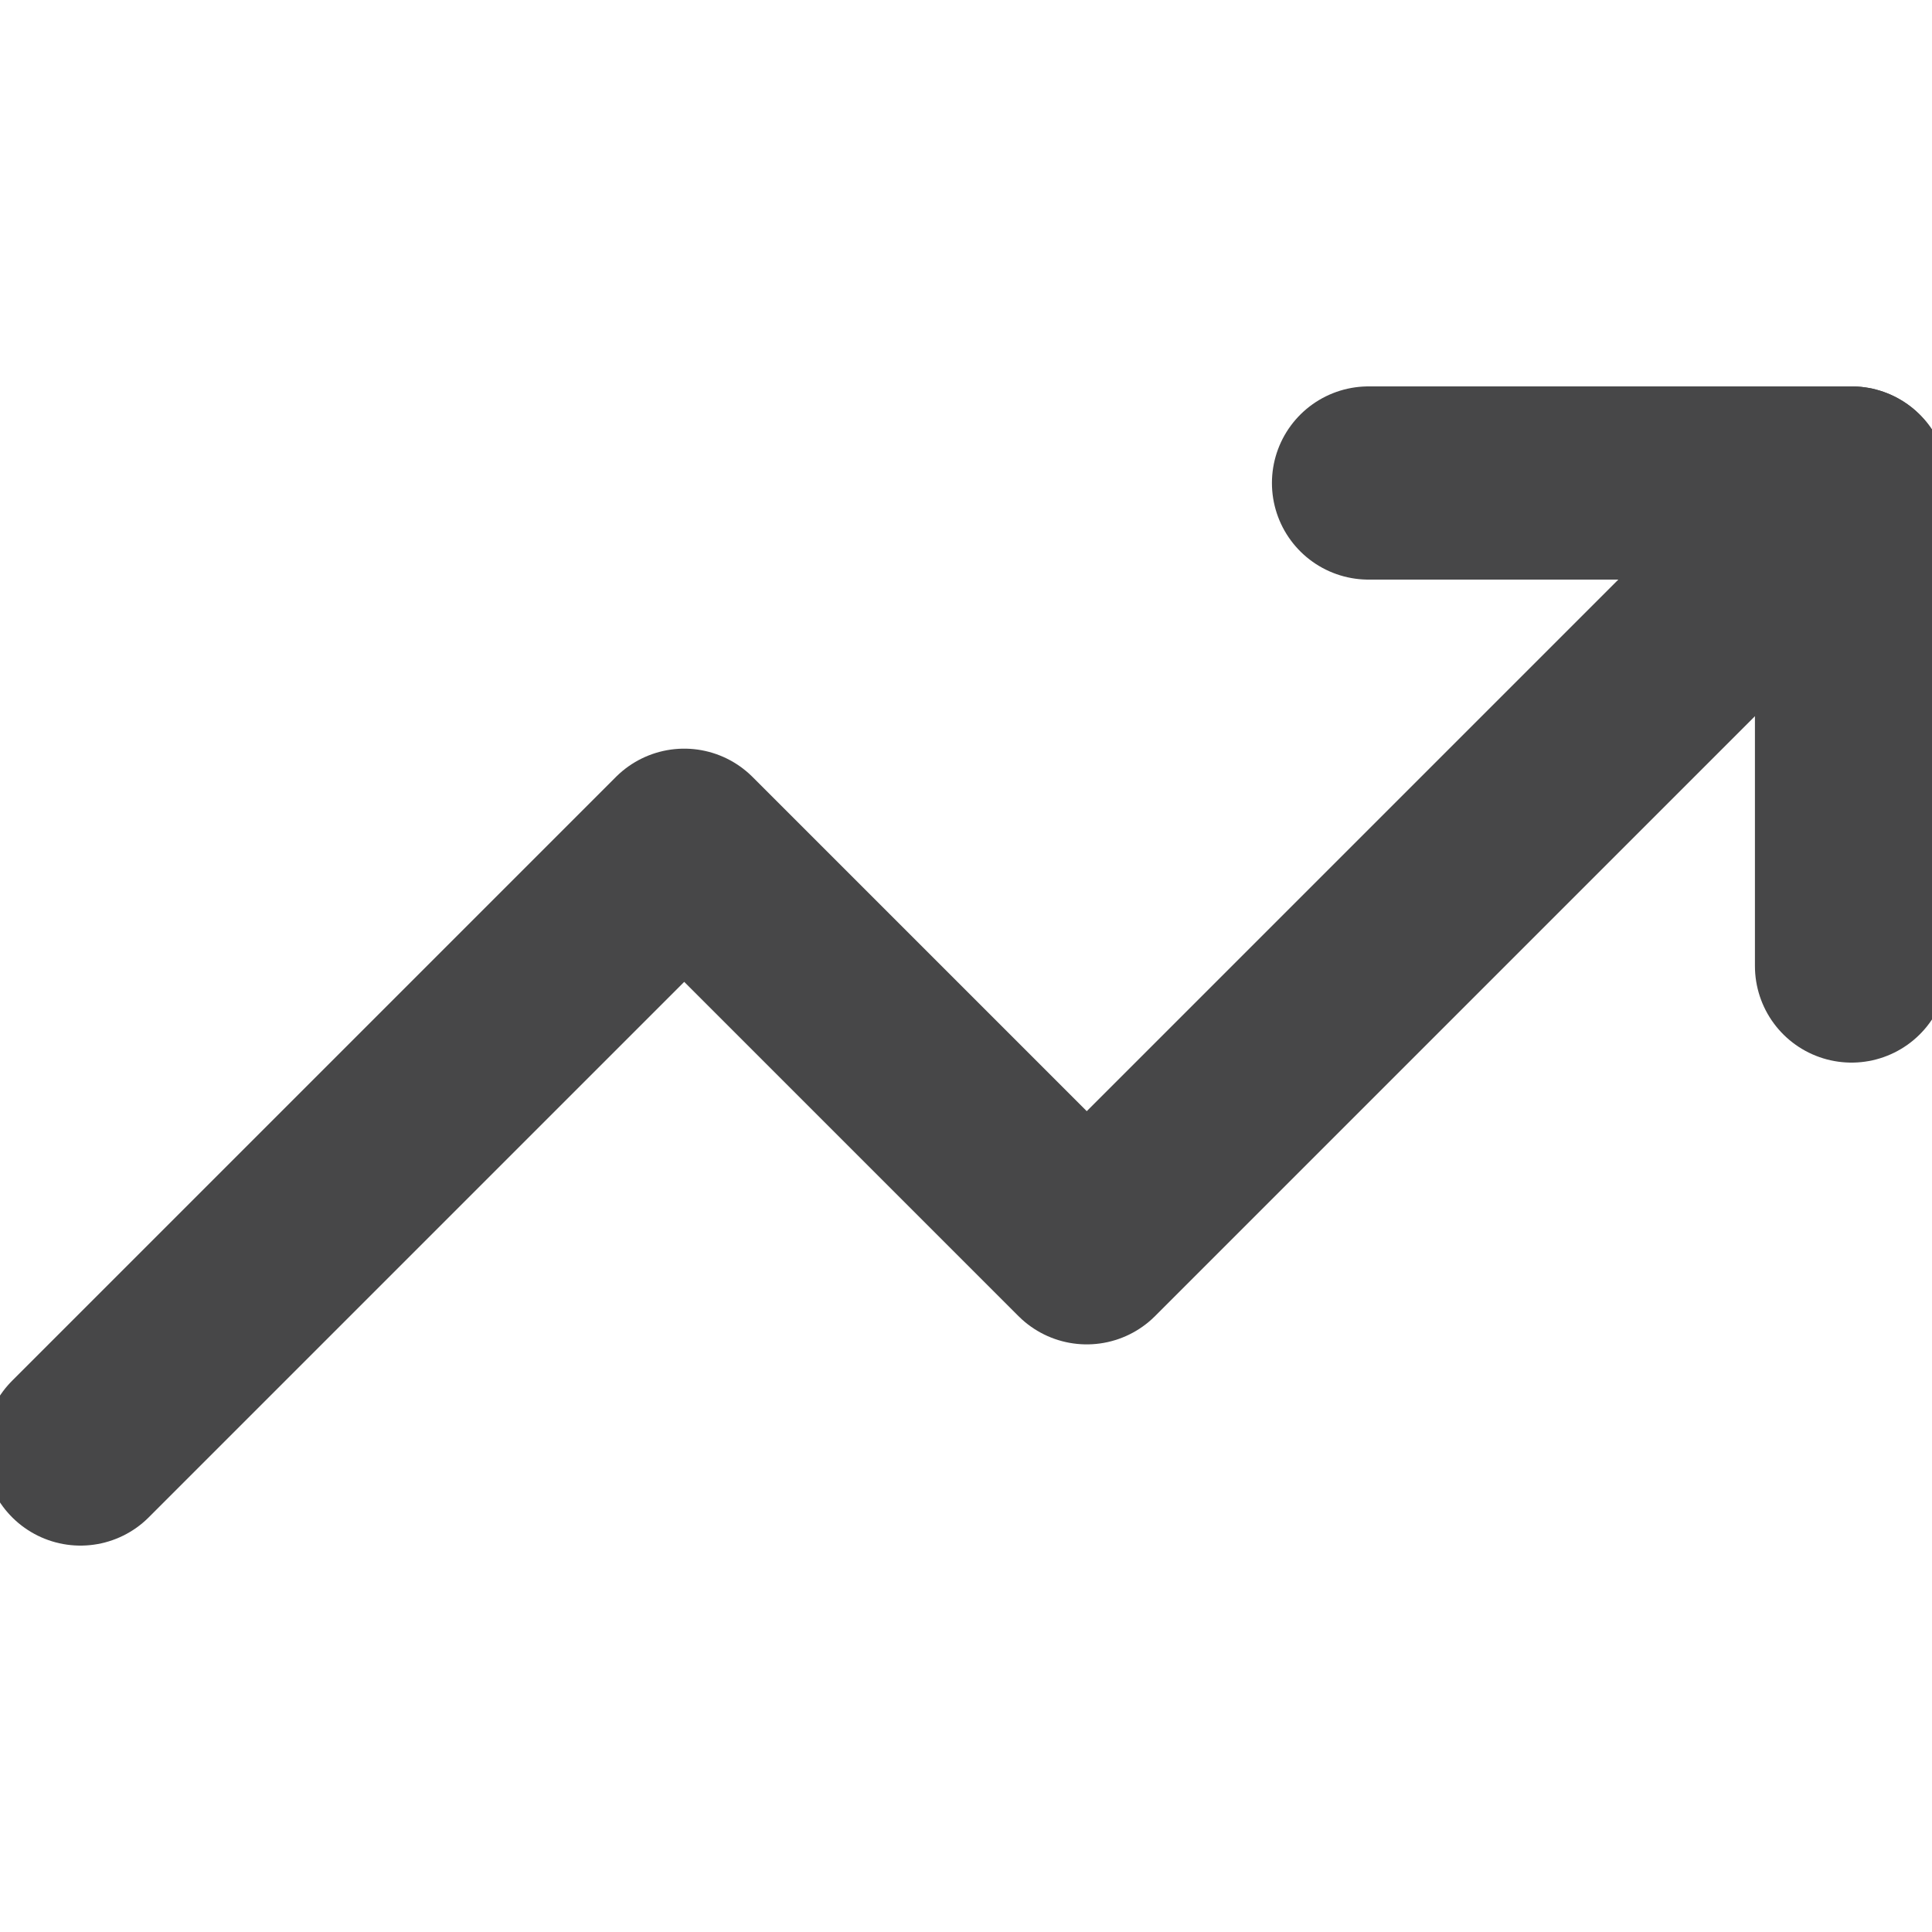 <svg width="20" height="20" viewBox="0 0 20 20" fill="none" xmlns="http://www.w3.org/2000/svg">
<g id="trending-up" clip-path="url(#clip0_4827_73737)">
<path id="Vector" d="M19.167 5L11.25 12.917L7.083 8.75L0.833 15" stroke="#474748" stroke-width="2" stroke-linecap="round" stroke-linejoin="round"/>
<path id="Vector_2" d="M14.167 5H19.167V10" stroke="#474748" stroke-width="2" stroke-linecap="round" stroke-linejoin="round"/>
</g>
<defs>
<clipPath id="clip0_4827_73737">
<rect width="20" height="20" fill="white"/>
</clipPath>
</defs>
</svg>
